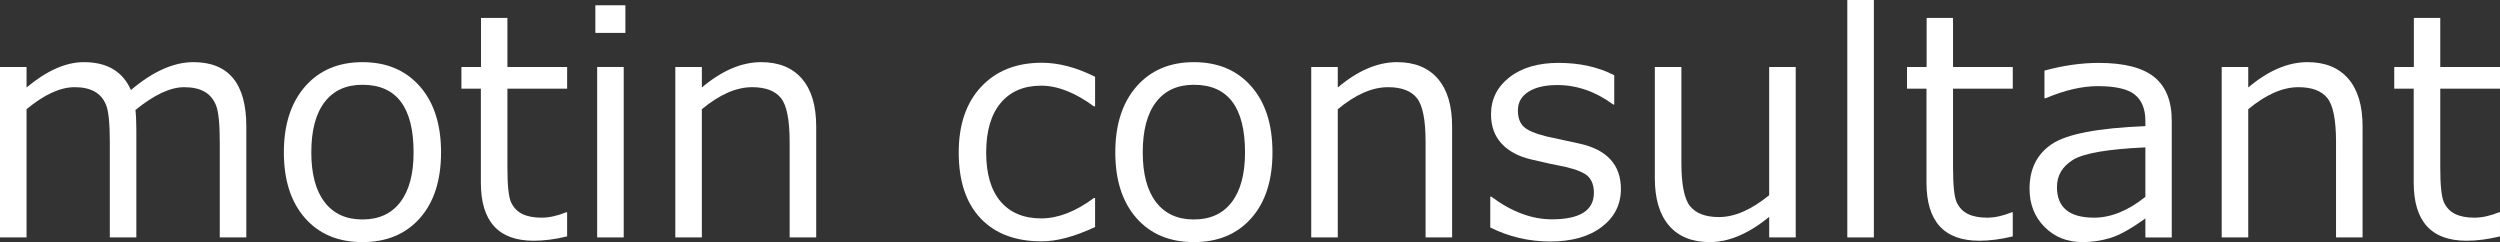 <svg xmlns="http://www.w3.org/2000/svg" xmlns:xlink="http://www.w3.org/1999/xlink" id="&#x30EC;&#x30A4;&#x30E4;&#x30FC;_1" x="0px" y="0px" width="183.545px" height="17.775px" viewBox="0 0 183.545 17.775" style="enable-background:new 0 0 183.545 17.775;" xml:space="preserve"><rect x="0" y="0" width="183.545" height="17.775" fill="#333333" stroke="none"/><g>	<path style="fill:#FFFFFF;" d="M16.135,17.431v-7.01c0-1.351-0.094-2.253-0.283-2.708c-0.188-0.454-0.476-0.786-0.864-0.997  s-0.876-0.315-1.467-0.315c-1.012,0-2.204,0.557-3.577,1.672c0.044,0.384,0.066,0.875,0.066,1.473v7.885H8.062v-7.01  c0-1.388-0.094-2.301-0.283-2.741C7.591,7.241,7.307,6.918,6.927,6.711c-0.38-0.207-0.862-0.31-1.445-0.31  c-1.056,0-2.233,0.539-3.533,1.617v9.413H0V4.917h1.949v1.506c1.484-1.24,2.887-1.86,4.208-1.86c1.706,0,2.857,0.683,3.455,2.048  c1.609-1.366,3.138-2.048,4.585-2.048c2.591,0,3.887,1.572,3.887,4.717v8.151H16.135z"></path>	<path style="fill:#FFFFFF;" d="M26.611,17.775c-1.78,0-3.186-0.589-4.22-1.767s-1.55-2.785-1.55-4.823  c0-2.038,0.521-3.65,1.562-4.839c1.041-1.188,2.444-1.783,4.208-1.783c1.764,0,3.167,0.591,4.208,1.771  c1.041,1.182,1.562,2.798,1.562,4.851c0,2.053-0.519,3.664-1.556,4.834S28.383,17.775,26.611,17.775z M26.611,6.224  c-1.204,0-2.13,0.424-2.78,1.273c-0.65,0.849-0.975,2.078-0.975,3.688c0,1.588,0.325,2.806,0.975,3.654  c0.649,0.85,1.576,1.274,2.78,1.274c1.203,0,2.13-0.425,2.779-1.274c0.65-0.849,0.975-2.066,0.975-3.654  C30.365,7.878,29.114,6.224,26.611,6.224z"></path>	<path style="fill:#FFFFFF;" d="M39.18,17.674c-2.584,0-3.876-1.421-3.876-4.263v-6.9h-1.428V4.917h1.439V1.318h1.938v3.599h4.385  v1.595h-4.385v5.792c0,1.313,0.09,2.165,0.271,2.552c0.181,0.388,0.456,0.672,0.825,0.854c0.369,0.181,0.842,0.271,1.417,0.271  c0.546,0,1.148-0.133,1.805-0.398h0.066v1.772C40.76,17.568,39.941,17.674,39.18,17.674z"></path>	<path style="fill:#FFFFFF;" d="M45.914,2.415H43.71V0.388h2.204V2.415z M45.792,17.431h-1.949V4.917h1.949V17.431z"></path>	<path style="fill:#FFFFFF;" d="M59.923,17.431h-1.949v-7.01c0-1.624-0.214-2.7-0.642-3.228c-0.428-0.528-1.133-0.792-2.115-0.792  c-1.159,0-2.389,0.539-3.688,1.617v9.413H49.58V4.917h1.949v1.506c1.469-1.24,2.92-1.86,4.353-1.86c1.292,0,2.289,0.404,2.99,1.212  c0.702,0.809,1.052,1.977,1.052,3.505V17.431z"></path>	<path style="fill:#FFFFFF;" d="M80.399,16.667c-1.499,0.701-2.806,1.052-3.92,1.052c-1.927,0-3.424-0.565-4.491-1.694  c-1.067-1.13-1.6-2.739-1.6-4.829c0-2.045,0.55-3.654,1.65-4.828c1.1-1.174,2.583-1.761,4.452-1.761  c1.233,0,2.536,0.343,3.909,1.03v2.17H80.31c-1.38-1.011-2.668-1.517-3.865-1.517c-1.277,0-2.27,0.424-2.979,1.273  c-0.708,0.849-1.063,2.06-1.063,3.632s0.353,2.772,1.058,3.599s1.7,1.24,2.984,1.24c1.233,0,2.521-0.498,3.865-1.495h0.089V16.667z  "></path>	<path style="fill:#FFFFFF;" d="M87.653,17.775c-1.779,0-3.186-0.589-4.22-1.767c-1.033-1.178-1.55-2.785-1.55-4.823  c0-2.038,0.521-3.65,1.562-4.839c1.041-1.188,2.443-1.783,4.208-1.783s3.167,0.591,4.208,1.771  c1.041,1.182,1.561,2.798,1.561,4.851c0,2.053-0.519,3.664-1.555,4.834C90.829,17.189,89.424,17.775,87.653,17.775z M87.653,6.224  c-1.204,0-2.13,0.424-2.78,1.273c-0.649,0.849-0.975,2.078-0.975,3.688c0,1.588,0.325,2.806,0.975,3.654  c0.65,0.85,1.576,1.274,2.78,1.274c1.203,0,2.13-0.425,2.779-1.274c0.649-0.849,0.975-2.066,0.975-3.654  C91.407,7.878,90.156,6.224,87.653,6.224z"></path>	<path style="fill:#FFFFFF;" d="M106.611,17.431h-1.948v-7.01c0-1.624-0.215-2.7-0.643-3.228c-0.429-0.528-1.134-0.792-2.115-0.792  c-1.159,0-2.389,0.539-3.688,1.617v9.413h-1.949V4.917h1.949v1.506c1.469-1.24,2.92-1.86,4.352-1.86  c1.292,0,2.289,0.404,2.99,1.212s1.052,1.977,1.052,3.505V17.431z"></path>	<path style="fill:#FFFFFF;" d="M113.82,17.73c-1.565,0-3.034-0.343-4.407-1.029v-2.26h0.077c1.491,1.107,2.972,1.661,4.441,1.661  c2.06,0,3.09-0.649,3.09-1.949c0-0.509-0.137-0.904-0.41-1.185s-0.842-0.521-1.705-0.72c-0.724-0.14-1.555-0.321-2.492-0.543  c-0.938-0.221-1.663-0.611-2.176-1.168c-0.514-0.558-0.77-1.272-0.77-2.143c0-1.107,0.45-2.014,1.351-2.719s2.104-1.058,3.61-1.058  c1.551,0,2.912,0.303,4.086,0.908v2.148h-0.077c-1.292-0.953-2.661-1.429-4.108-1.429c-0.894,0-1.599,0.165-2.115,0.493  c-0.517,0.329-0.775,0.785-0.775,1.368c0,0.517,0.139,0.912,0.415,1.185c0.277,0.273,0.829,0.513,1.656,0.72l2.447,0.532  c1.012,0.222,1.771,0.611,2.281,1.168s0.764,1.279,0.764,2.165c0,1.145-0.469,2.072-1.406,2.785S115.4,17.73,113.82,17.73z"></path>	<path style="fill:#FFFFFF;" d="M131.839,17.431h-1.949v-1.506c-1.514,1.232-2.965,1.85-4.353,1.85  c-1.307,0-2.307-0.404-3.001-1.213s-1.041-1.966-1.041-3.472V4.917h1.949v7.032c0,1.61,0.216,2.676,0.647,3.201  c0.433,0.524,1.136,0.786,2.11,0.786c1.151,0,2.381-0.535,3.688-1.605V4.917h1.949V17.431z"></path>	<path style="fill:#FFFFFF;" d="M137.575,17.431h-1.949V0h1.949V17.431z"></path>	<path style="fill:#FFFFFF;" d="M145.315,17.674c-2.584,0-3.876-1.421-3.876-4.263v-6.9h-1.429V4.917h1.44V1.318h1.938v3.599h4.386  v1.595h-4.386v5.792c0,1.313,0.091,2.165,0.271,2.552c0.181,0.388,0.456,0.672,0.825,0.854c0.369,0.181,0.842,0.271,1.417,0.271  c0.547,0,1.148-0.133,1.806-0.398h0.066v1.772C146.896,17.568,146.076,17.674,145.315,17.674z"></path>	<path style="fill:#FFFFFF;" d="M157.509,17.431v-1.396c-1.041,0.753-1.897,1.231-2.569,1.435s-1.355,0.305-2.049,0.305  c-1.115,0-2.042-0.369-2.779-1.107c-0.738-0.738-1.107-1.677-1.107-2.813c0-1.454,0.548-2.549,1.645-3.283  c1.096-0.735,3.383-1.172,6.86-1.312V8.882c0-0.871-0.259-1.515-0.775-1.933c-0.517-0.417-1.425-0.625-2.725-0.625  c-1.145,0-2.418,0.295-3.82,0.886H150.1V5.183c1.381-0.376,2.71-0.565,3.987-0.565c1.853,0,3.209,0.345,4.069,1.036  s1.29,1.763,1.29,3.217v8.561H157.509z M157.509,14.453V10.82c-2.754,0.125-4.524,0.43-5.311,0.914  c-0.786,0.484-1.18,1.15-1.18,1.999c0,1.499,0.908,2.248,2.725,2.248C154.977,15.98,156.231,15.471,157.509,14.453z"></path>	<path style="fill:#FFFFFF;" d="M173.455,17.431h-1.948v-7.01c0-1.624-0.215-2.7-0.643-3.228c-0.429-0.528-1.134-0.792-2.115-0.792  c-1.159,0-2.389,0.539-3.688,1.617v9.413h-1.949V4.917h1.949v1.506c1.469-1.24,2.92-1.86,4.352-1.86  c1.292,0,2.289,0.404,2.99,1.212s1.052,1.977,1.052,3.505V17.431z"></path>	<path style="fill:#FFFFFF;" d="M181.086,17.674c-2.584,0-3.876-1.421-3.876-4.263v-6.9h-1.429V4.917h1.44V1.318h1.938v3.599h4.386  v1.595h-4.386v5.792c0,1.313,0.091,2.165,0.271,2.552c0.181,0.388,0.456,0.672,0.825,0.854c0.369,0.181,0.842,0.271,1.417,0.271  c0.547,0,1.148-0.133,1.806-0.398h0.066v1.772C182.666,17.568,181.847,17.674,181.086,17.674z"></path></g></svg>